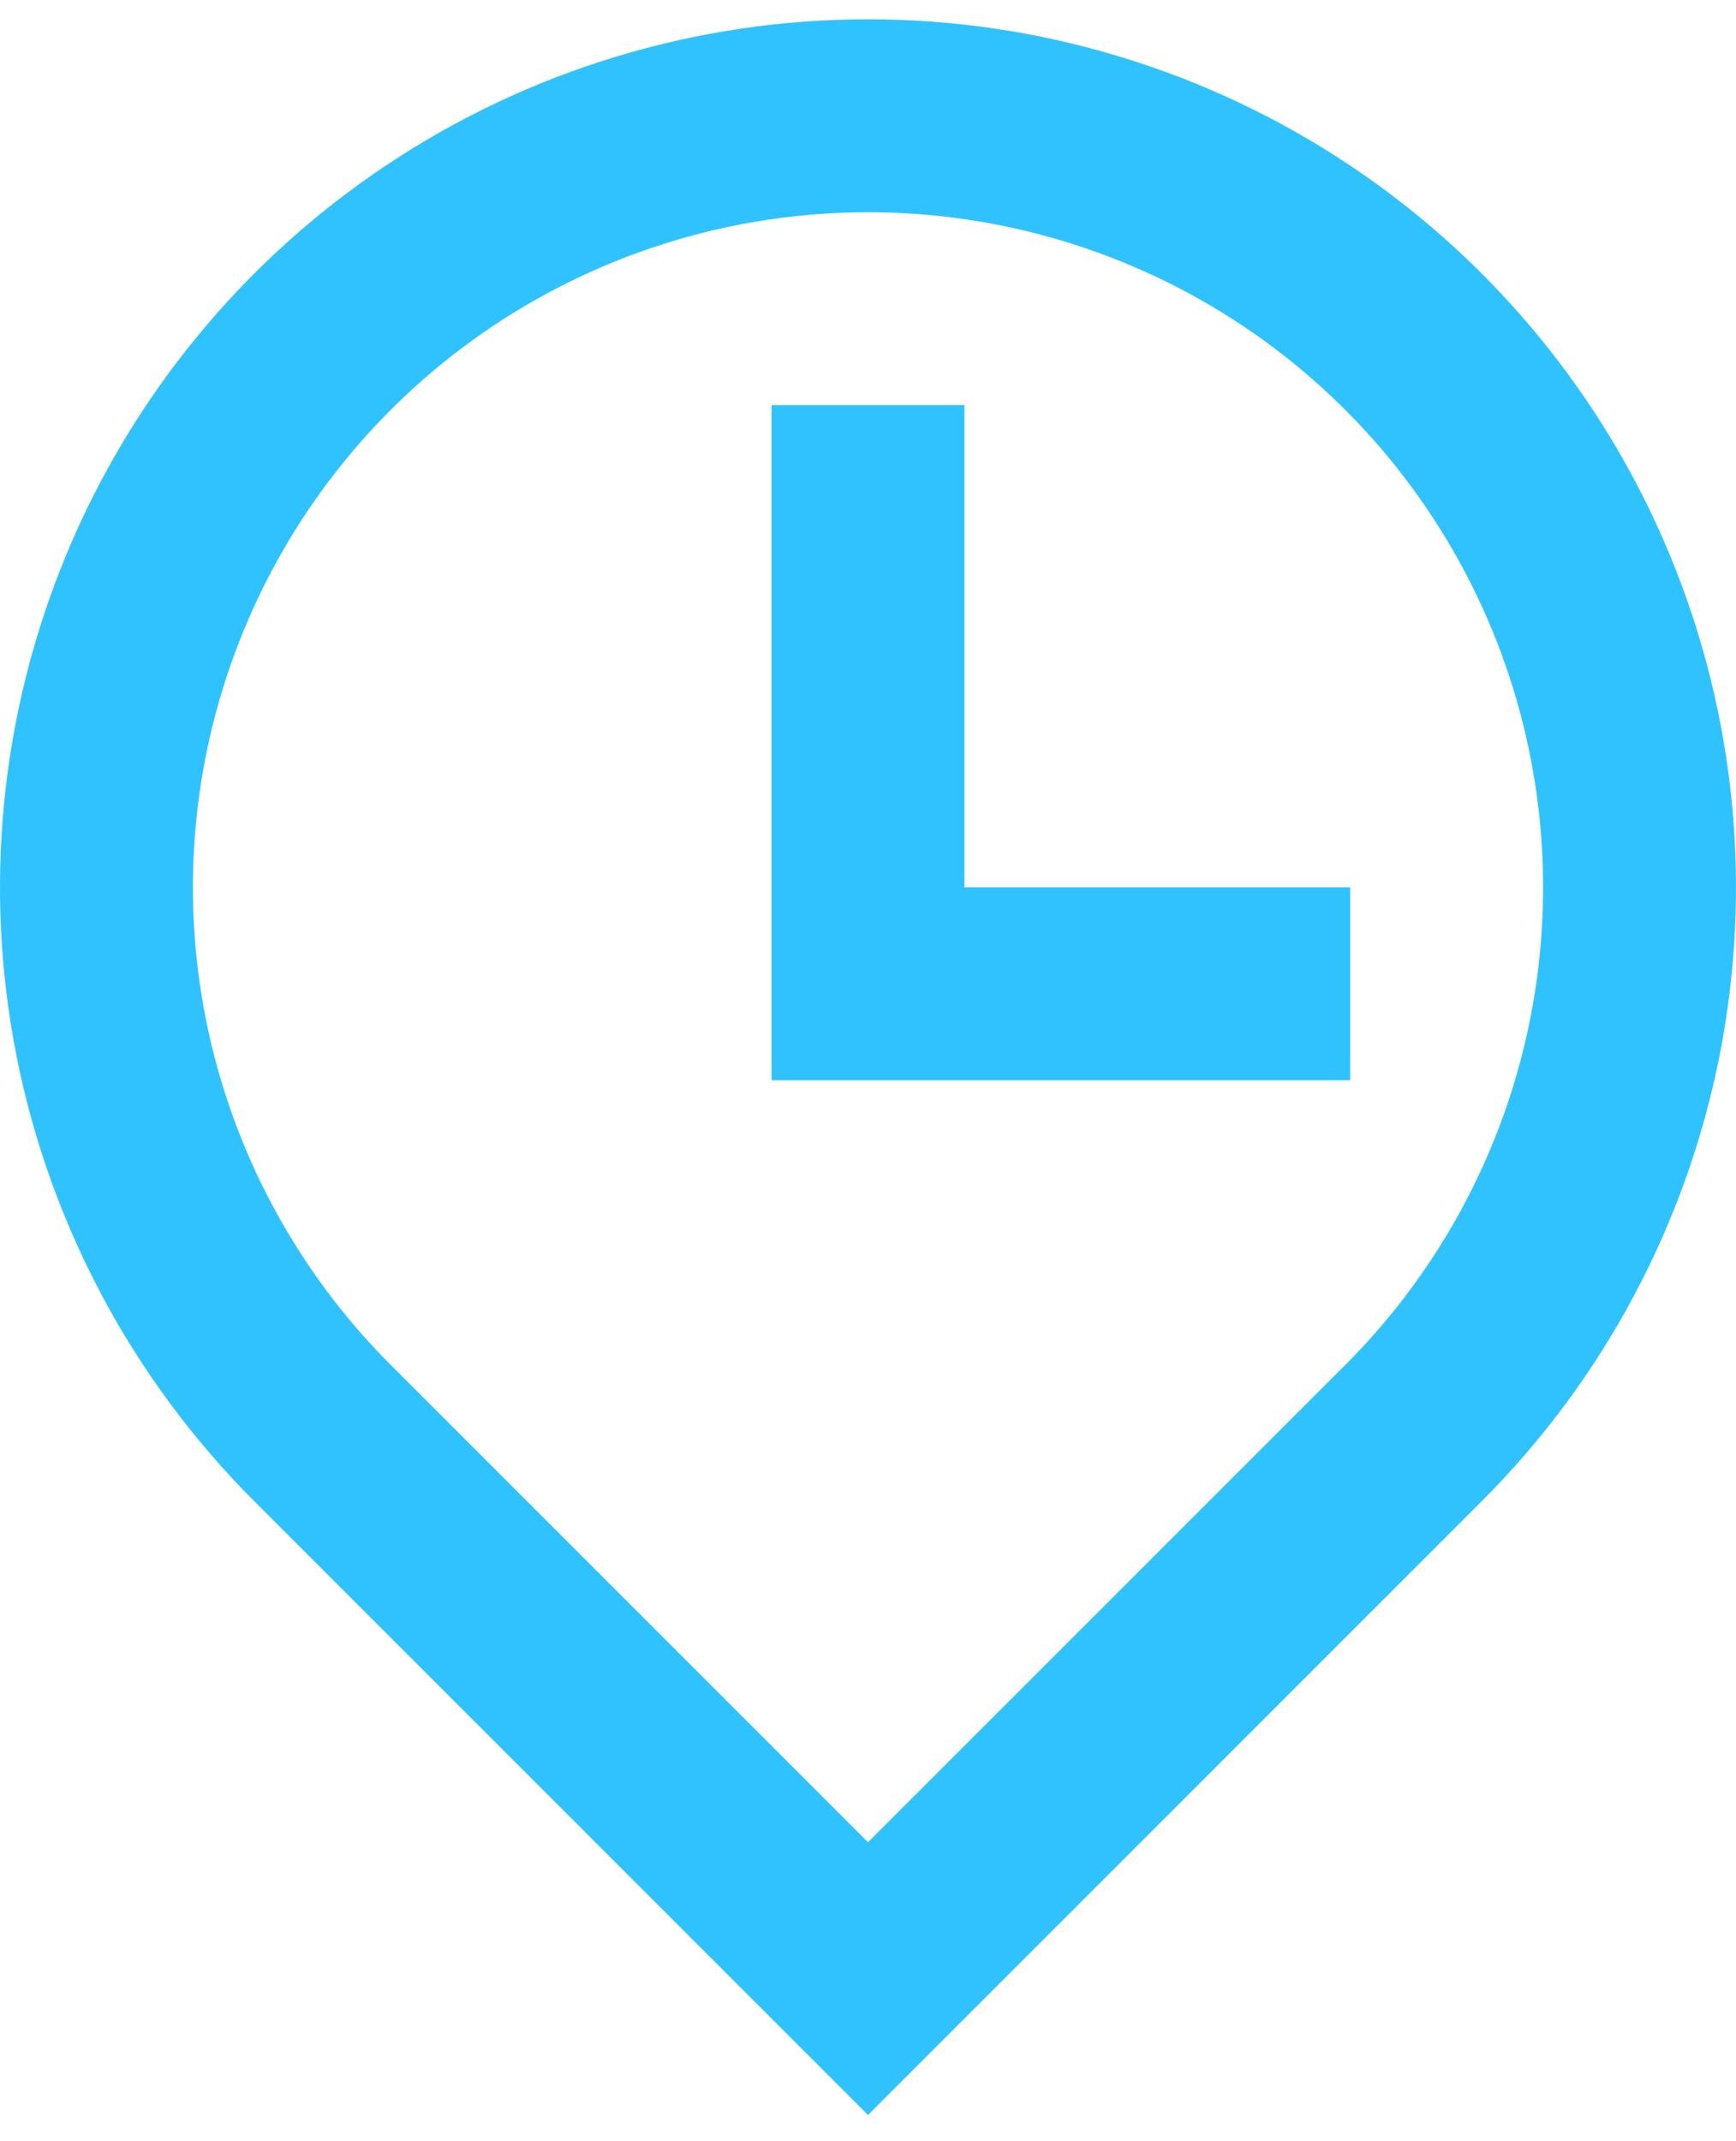 <?xml version="1.0" encoding="UTF-8"?>
<svg xmlns="http://www.w3.org/2000/svg" width="60" height="74" viewBox="0 0 60 74" fill="none">
  <path d="M46.5 47.167C49.763 43.903 51.985 39.746 52.885 35.22C53.785 30.694 53.323 26.002 51.557 21.739C49.791 17.475 46.8 13.831 42.963 11.267C39.126 8.704 34.615 7.335 30 7.335C25.385 7.335 20.874 8.704 17.037 11.267C13.2 13.831 10.209 17.475 8.443 21.739C6.677 26.002 6.215 30.694 7.115 35.22C8.015 39.746 10.237 43.903 13.5 47.167L30 63.667L46.5 47.167ZM30 73.093L8.787 51.88C4.591 47.684 1.734 42.339 0.576 36.52C-0.581 30.7 0.013 24.668 2.284 19.186C4.554 13.705 8.399 9.019 13.333 5.723C18.266 2.426 24.067 0.667 30 0.667C35.933 0.667 41.734 2.426 46.667 5.723C51.6 9.019 55.446 13.705 57.716 19.186C59.987 24.668 60.581 30.7 59.424 36.52C58.266 42.339 55.409 47.684 51.213 51.88L30 73.093ZM33.333 30.667H46.667V37.333H26.667V14H33.333V30.667Z" fill="#30C2FF"></path>
</svg>
